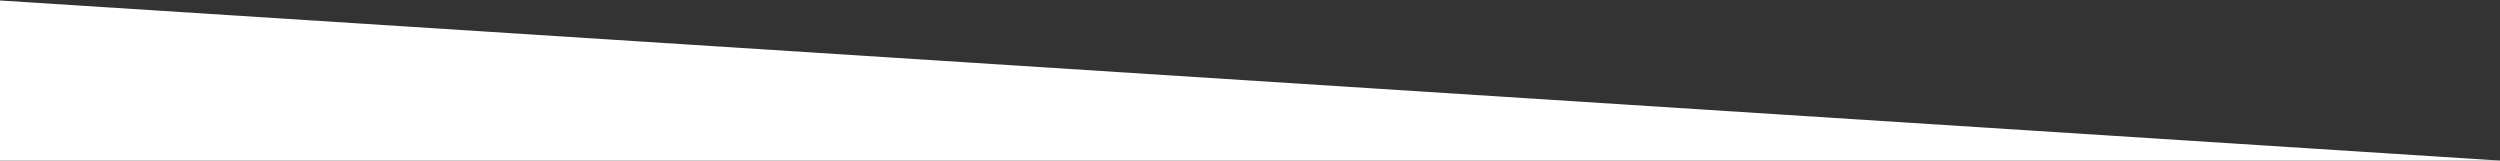 <?xml version="1.0" encoding="utf-8"?>
<!-- Generator: Adobe Illustrator 25.4.1, SVG Export Plug-In . SVG Version: 6.00 Build 0)  -->
<svg version="1.1" id="Ebene_1" xmlns="http://www.w3.org/2000/svg" xmlns:xlink="http://www.w3.org/1999/xlink" x="0px" y="0px"
	 viewBox="0 0 1440 92.5" style="enable-background:new 0 0 1440 92.5;" xml:space="preserve">
<rect x="0" y="0" width="1440" height="92.5" fill="#333333" stroke="none"/>
<style type="text/css">
	.st0{fill:#FFFFFF;}
</style>
<polygon class="st0" points="-1.3,0.2 1440,92.5 -1.4,92.6 "/>
</svg>
